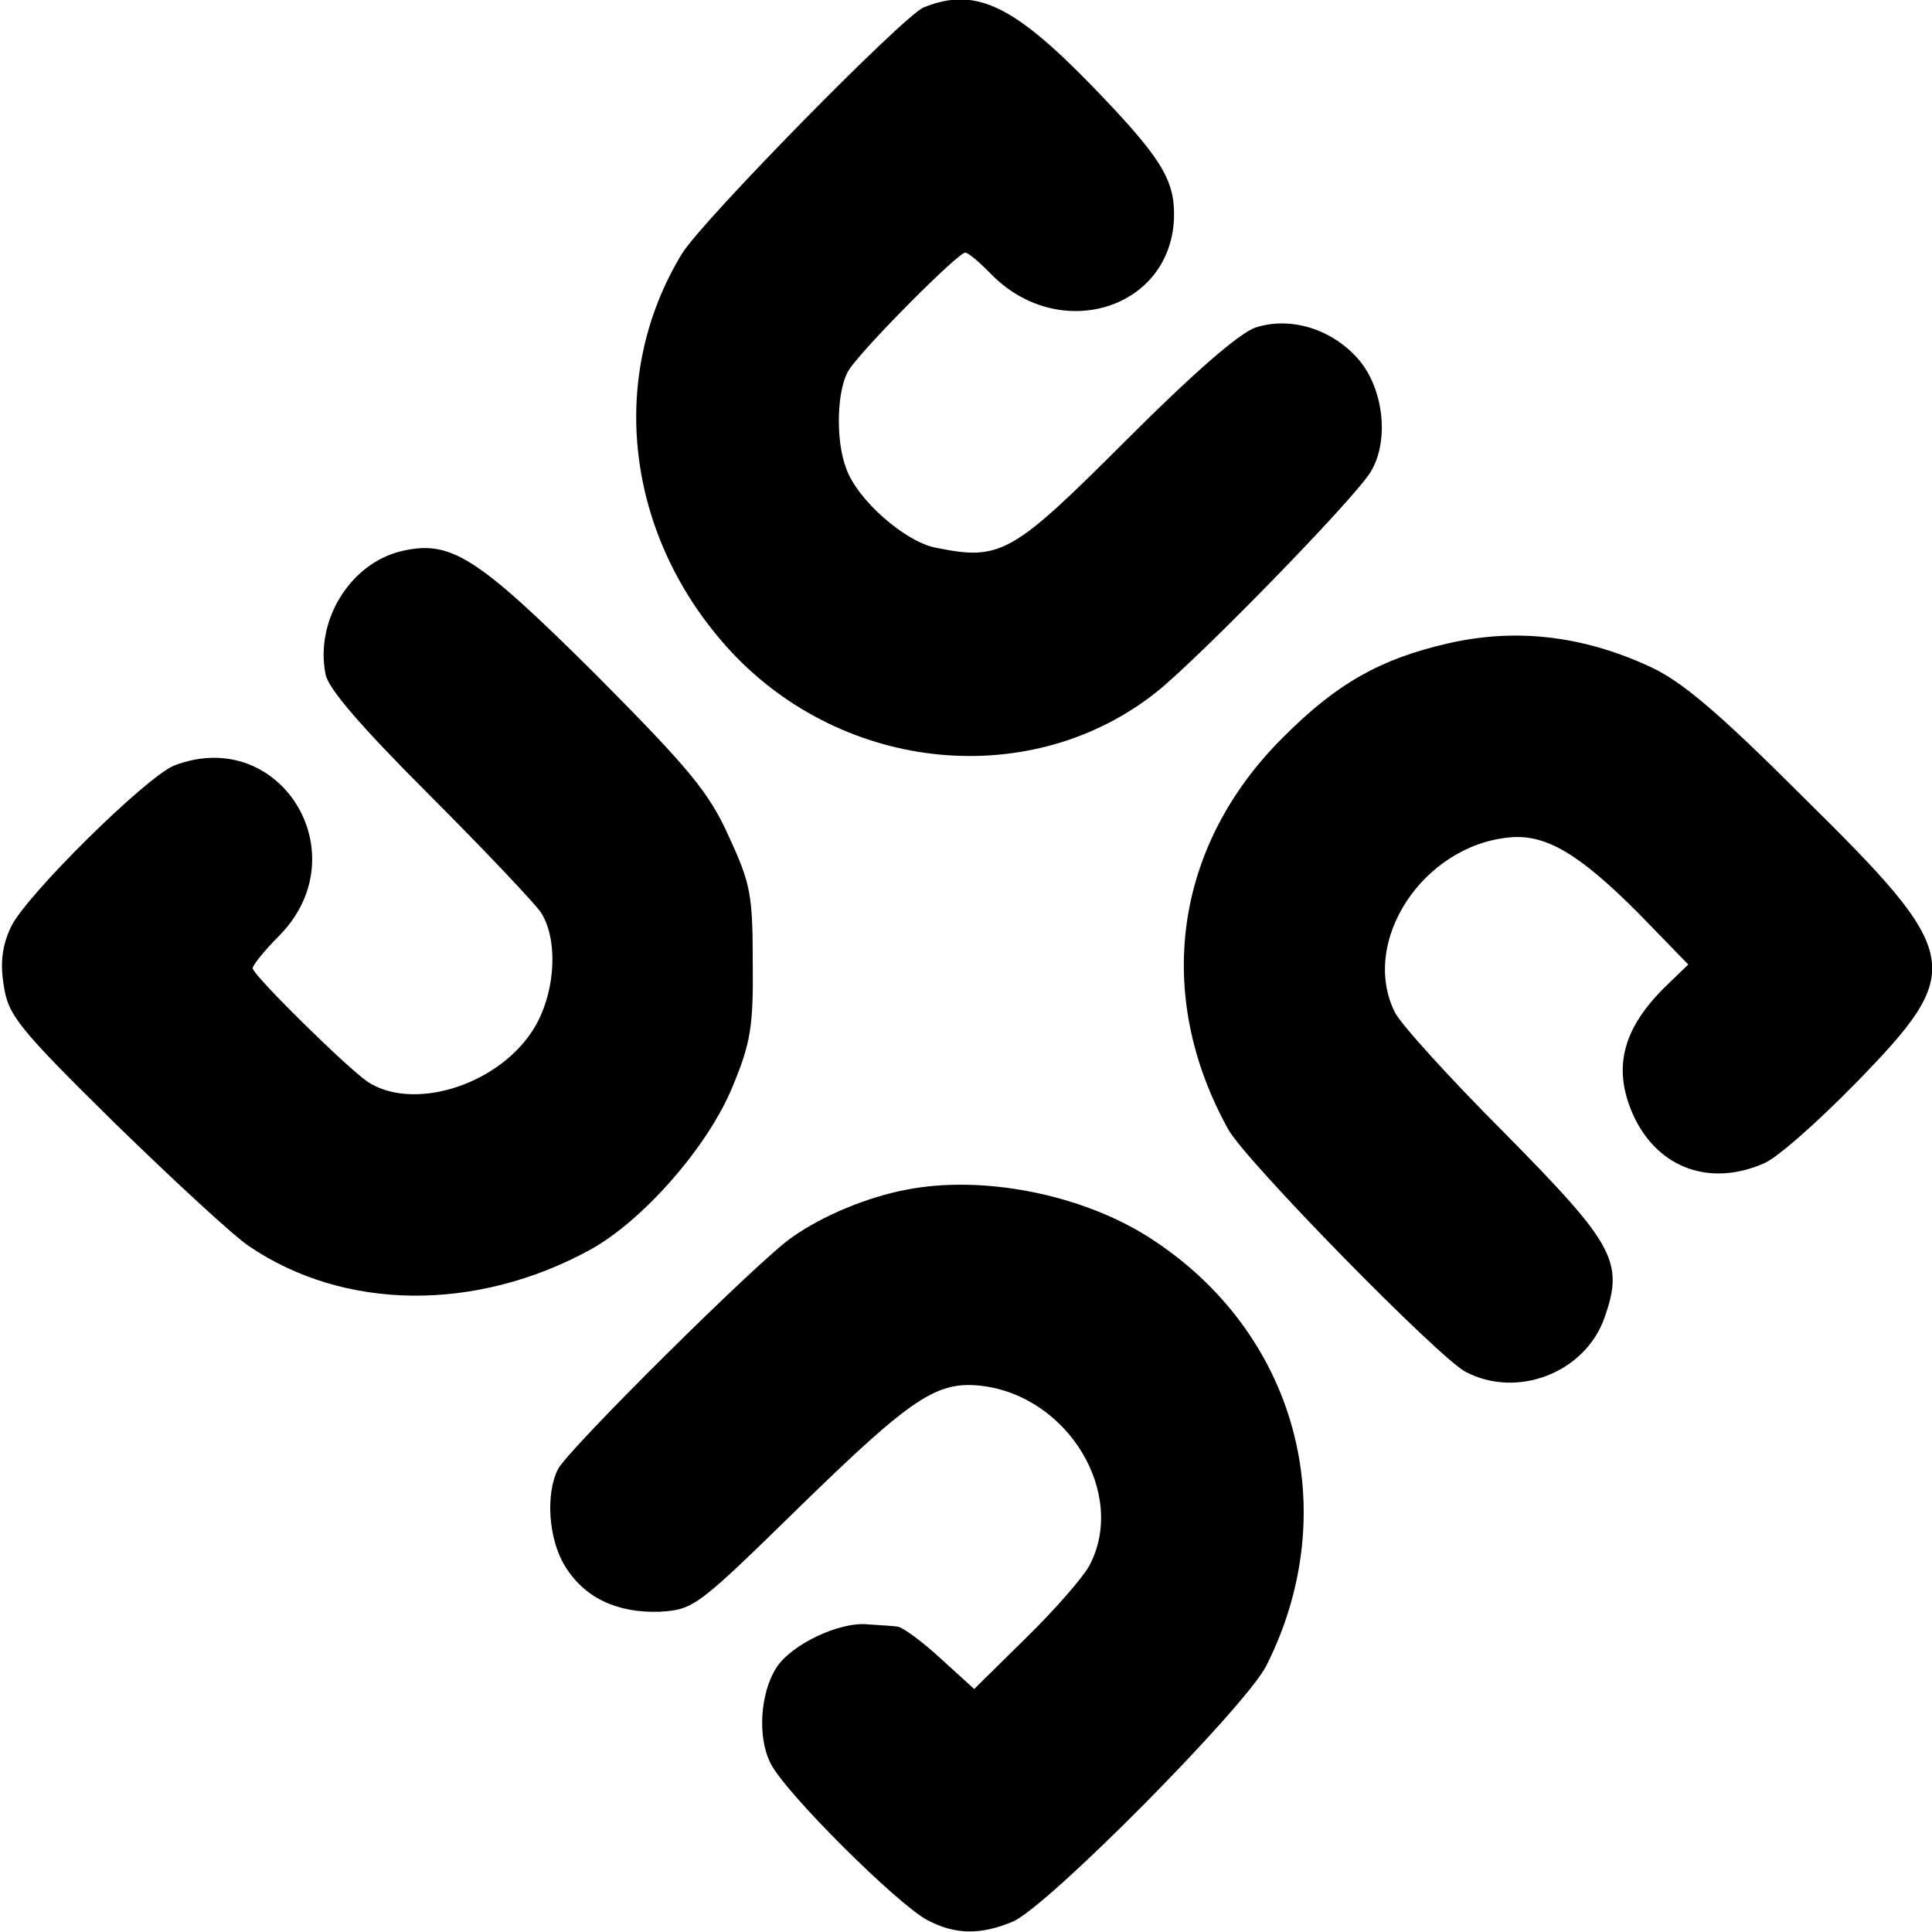 <?xml version="1.0" standalone="no"?>
<!DOCTYPE svg PUBLIC "-//W3C//DTD SVG 20010904//EN"
 "http://www.w3.org/TR/2001/REC-SVG-20010904/DTD/svg10.dtd">
<svg version="1.0" xmlns="http://www.w3.org/2000/svg"
 width="260pt" height="260pt" viewBox="0 0 260 260"
 preserveAspectRatio="xMidYMid meet">
<g transform="translate(0,260) scale(0.1,-0.1)"
fill="#000000" stroke="none">
<path d="M1243 2590 c-27 -11 -297 -286 -325 -331 -102 -167 -76 -382 65 -535
153 -165 407 -189 575 -54 59 48 261 255 286 294 27 43 18 118 -20 157 -36 38
-90 53 -135 38 -22 -8 -83 -61 -173 -151 -154 -154 -169 -163 -257 -145 -41 8
-105 64 -120 106 -15 38 -13 109 4 134 19 29 146 157 156 157 4 0 18 -12 32
-26 93 -99 249 -50 249 78 0 48 -20 79 -111 173 -106 109 -157 133 -226 105z"/>
<path d="M539 1858 c-68 -17 -115 -93 -101 -165 3 -19 48 -71 140 -163 74 -74
141 -145 150 -158 25 -39 19 -116 -14 -163 -49 -71 -159 -104 -219 -65 -27 18
-155 144 -155 153 0 4 16 24 36 44 108 110 1 283 -141 229 -37 -14 -200 -175
-220 -217 -12 -25 -15 -48 -10 -79 6 -40 18 -56 149 -185 79 -77 160 -152 181
-166 128 -87 305 -89 459 -5 71 39 159 139 192 220 24 58 28 80 27 167 0 91
-3 106 -32 169 -27 60 -53 91 -179 218 -162 161 -196 182 -263 166z"/>
<path d="M1948 1734 c-91 -21 -149 -54 -220 -125 -148 -146 -176 -347 -75
-529 24 -43 282 -306 319 -326 70 -37 161 -1 187 72 27 76 14 99 -134 249 -75
75 -141 148 -148 163 -47 95 38 224 154 235 49 5 94 -22 173 -101 l68 -70 -29
-28 c-61 -59 -74 -114 -43 -179 33 -67 101 -92 173 -61 18 7 73 56 124 108
149 153 146 172 -70 385 -116 116 -165 157 -207 176 -91 42 -181 52 -272 31z"/>
<path d="M1220 999 c-53 -10 -113 -35 -154 -64 -43 -29 -302 -286 -315 -312
-17 -33 -13 -94 9 -130 26 -43 70 -64 128 -62 46 3 50 6 192 145 147 143 181
166 241 159 117 -14 196 -146 145 -242 -8 -15 -46 -59 -85 -97 l-70 -69 -45
41 c-25 23 -51 42 -58 43 -7 1 -25 2 -40 3 -38 4 -103 -27 -123 -58 -22 -34
-26 -94 -8 -129 19 -39 171 -190 211 -211 38 -20 72 -20 115 -2 47 20 312 288
341 344 106 210 41 450 -158 577 -91 58 -224 84 -326 64z"/>
</g>
</svg>
